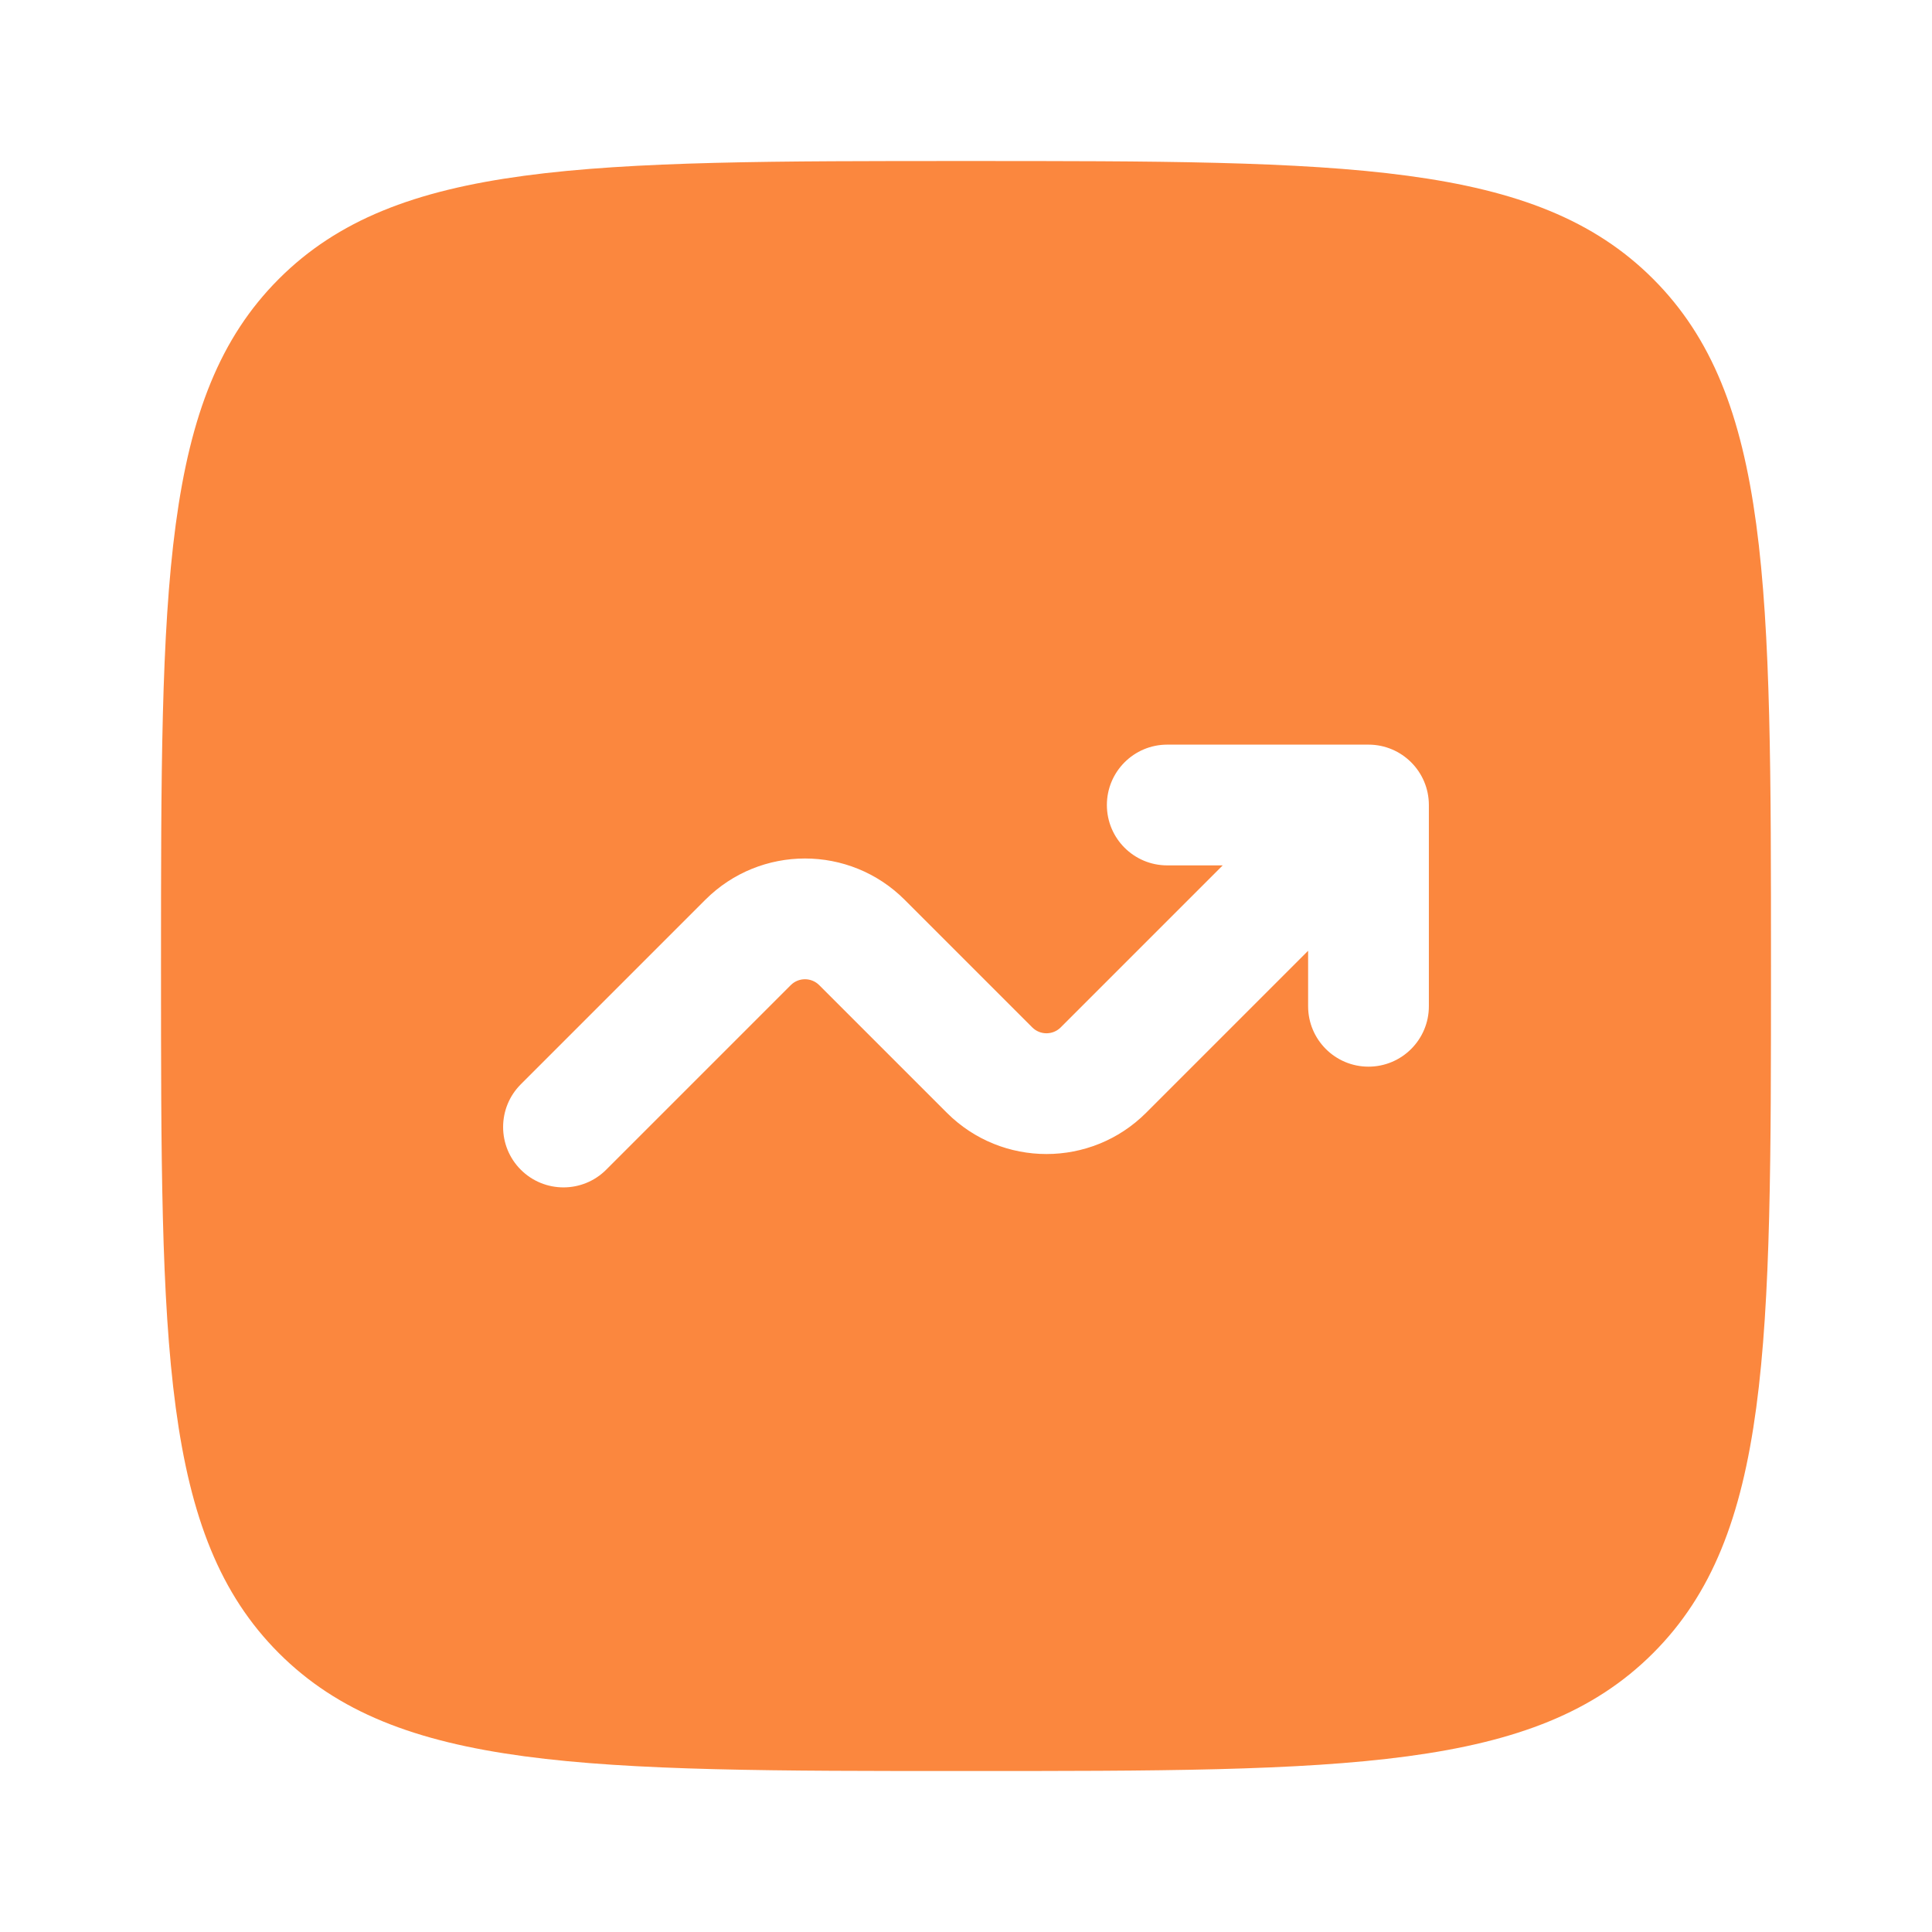 <svg width="50" height="50" viewBox="0 0 50 50" fill="none" xmlns="http://www.w3.org/2000/svg">
<path fill-rule="evenodd" clip-rule="evenodd" d="M7.217 7.218C4.167 10.269 4.167 15.179 4.167 25C4.167 34.821 4.167 39.732 7.217 42.783C10.268 45.834 15.179 45.834 25 45.834C34.821 45.834 39.731 45.834 42.782 42.783C45.833 39.732 45.833 34.821 45.833 25C45.833 15.179 45.833 10.269 42.782 7.218C39.731 4.167 34.821 4.167 25 4.167C15.179 4.167 10.268 4.167 7.217 7.218ZM28.646 20.834C28.646 21.697 29.345 22.396 30.208 22.396H31.644L27.451 26.589C27.248 26.792 26.918 26.792 26.715 26.589L23.411 23.285C21.987 21.862 19.679 21.862 18.255 23.285L13.478 28.062C12.868 28.672 12.868 29.662 13.478 30.272C14.088 30.882 15.078 30.882 15.688 30.272L20.465 25.495C20.668 25.292 20.998 25.292 21.201 25.495L24.505 28.799C25.929 30.222 28.237 30.222 29.661 28.799L33.854 24.606V26.042C33.854 26.905 34.554 27.605 35.416 27.605C36.279 27.605 36.979 26.905 36.979 26.042V20.834C36.979 19.971 36.279 19.271 35.416 19.271H30.208C29.345 19.271 28.646 19.971 28.646 20.834Z" fill="#FB873E"/>
</svg>
